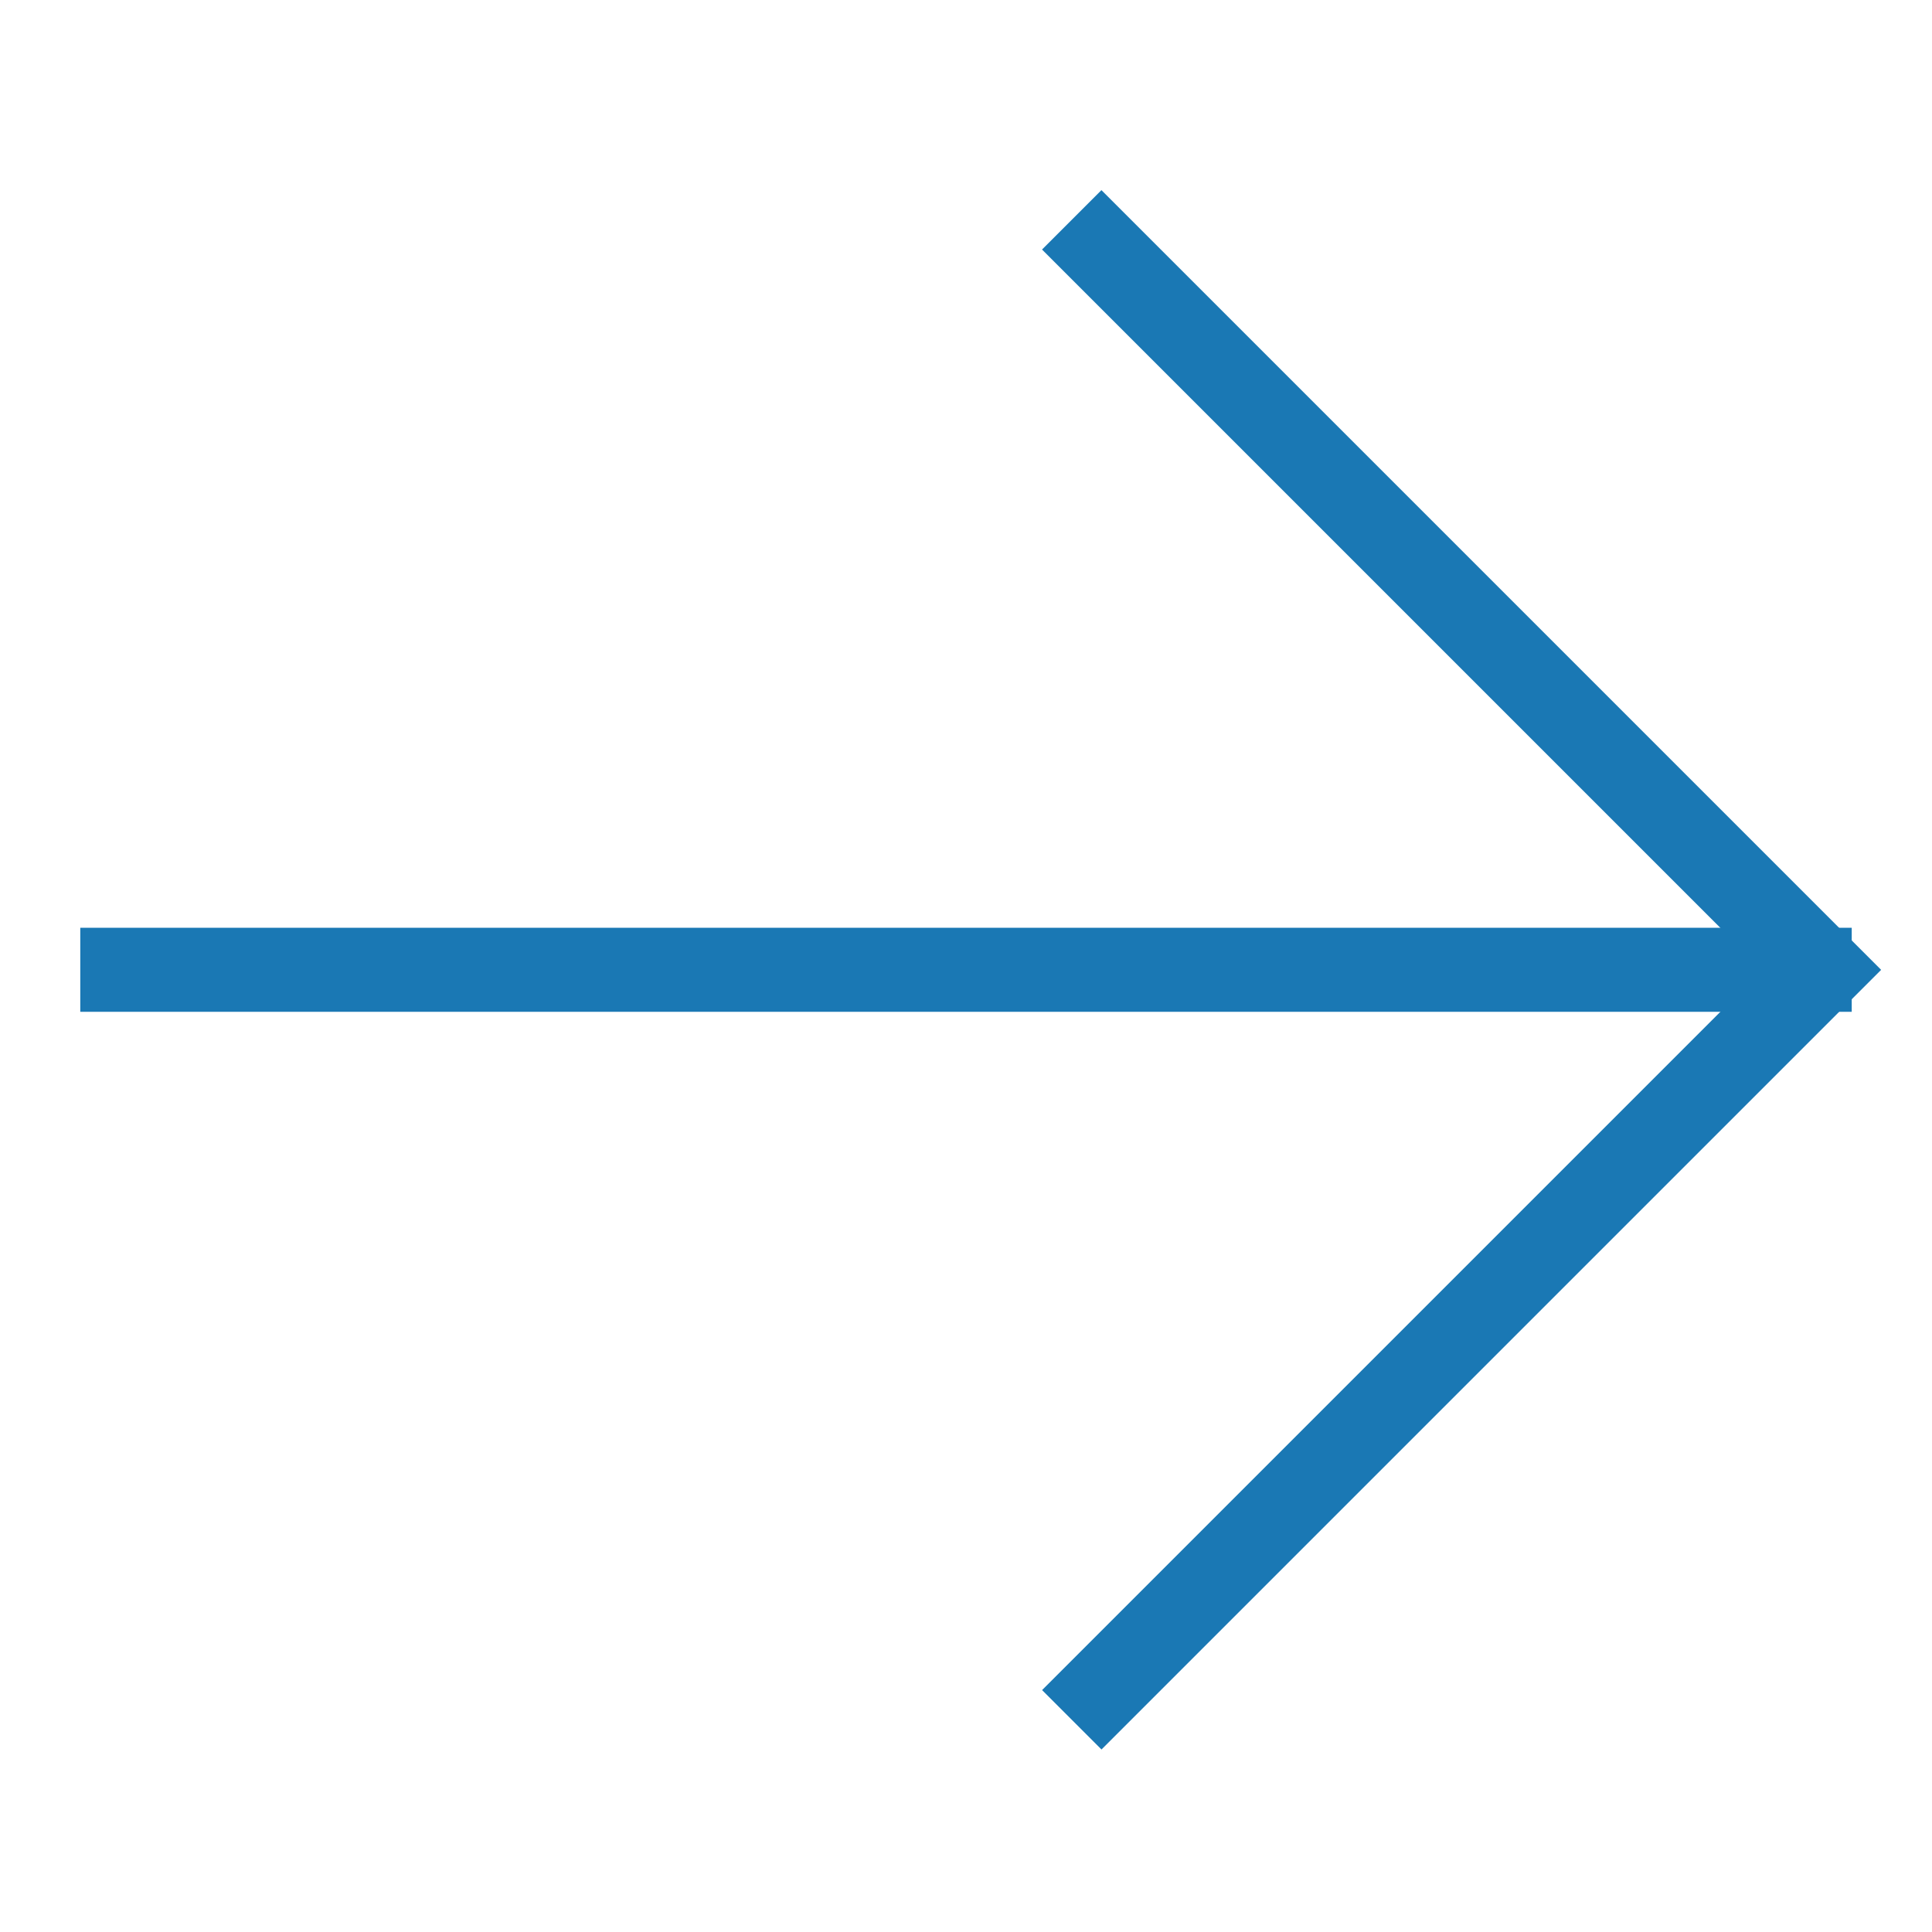 <?xml version="1.0" encoding="UTF-8"?>
<svg width="23px" height="23px" viewBox="0 0 23 23" version="1.1" xmlns="http://www.w3.org/2000/svg" xmlns:xlink="http://www.w3.org/1999/xlink">
    <title>Group 6</title>
    <g id="Design-2023-Overview-V4" stroke="none" stroke-width="1" fill="none" fill-rule="evenodd">
        <g id="Popup-Accela-Research" transform="translate(-852, -676)" stroke="#1A78B4">
            <g id="Group" transform="translate(0, 655)">
                <g id="Group-2" transform="translate(762, 18.397)">
                    <g id="Group-4" transform="translate(101.5, 14.148) rotate(-315) translate(-101.5, -14.148)translate(94.044, 6.692)">
                        <g id="Group-6" transform="translate(-0, 0)">
                            <polyline id="Path" points="2.033 0.253 14.66 0.253 14.66 12.879"></polyline>
                            <line x1="14.912" y1="-3.59045802e-13" x2="1.4831005e-13" y2="14.912" id="Line"></line>
                        </g>
                    </g>
                </g>
            </g>
        </g>
    </g>
</svg>
